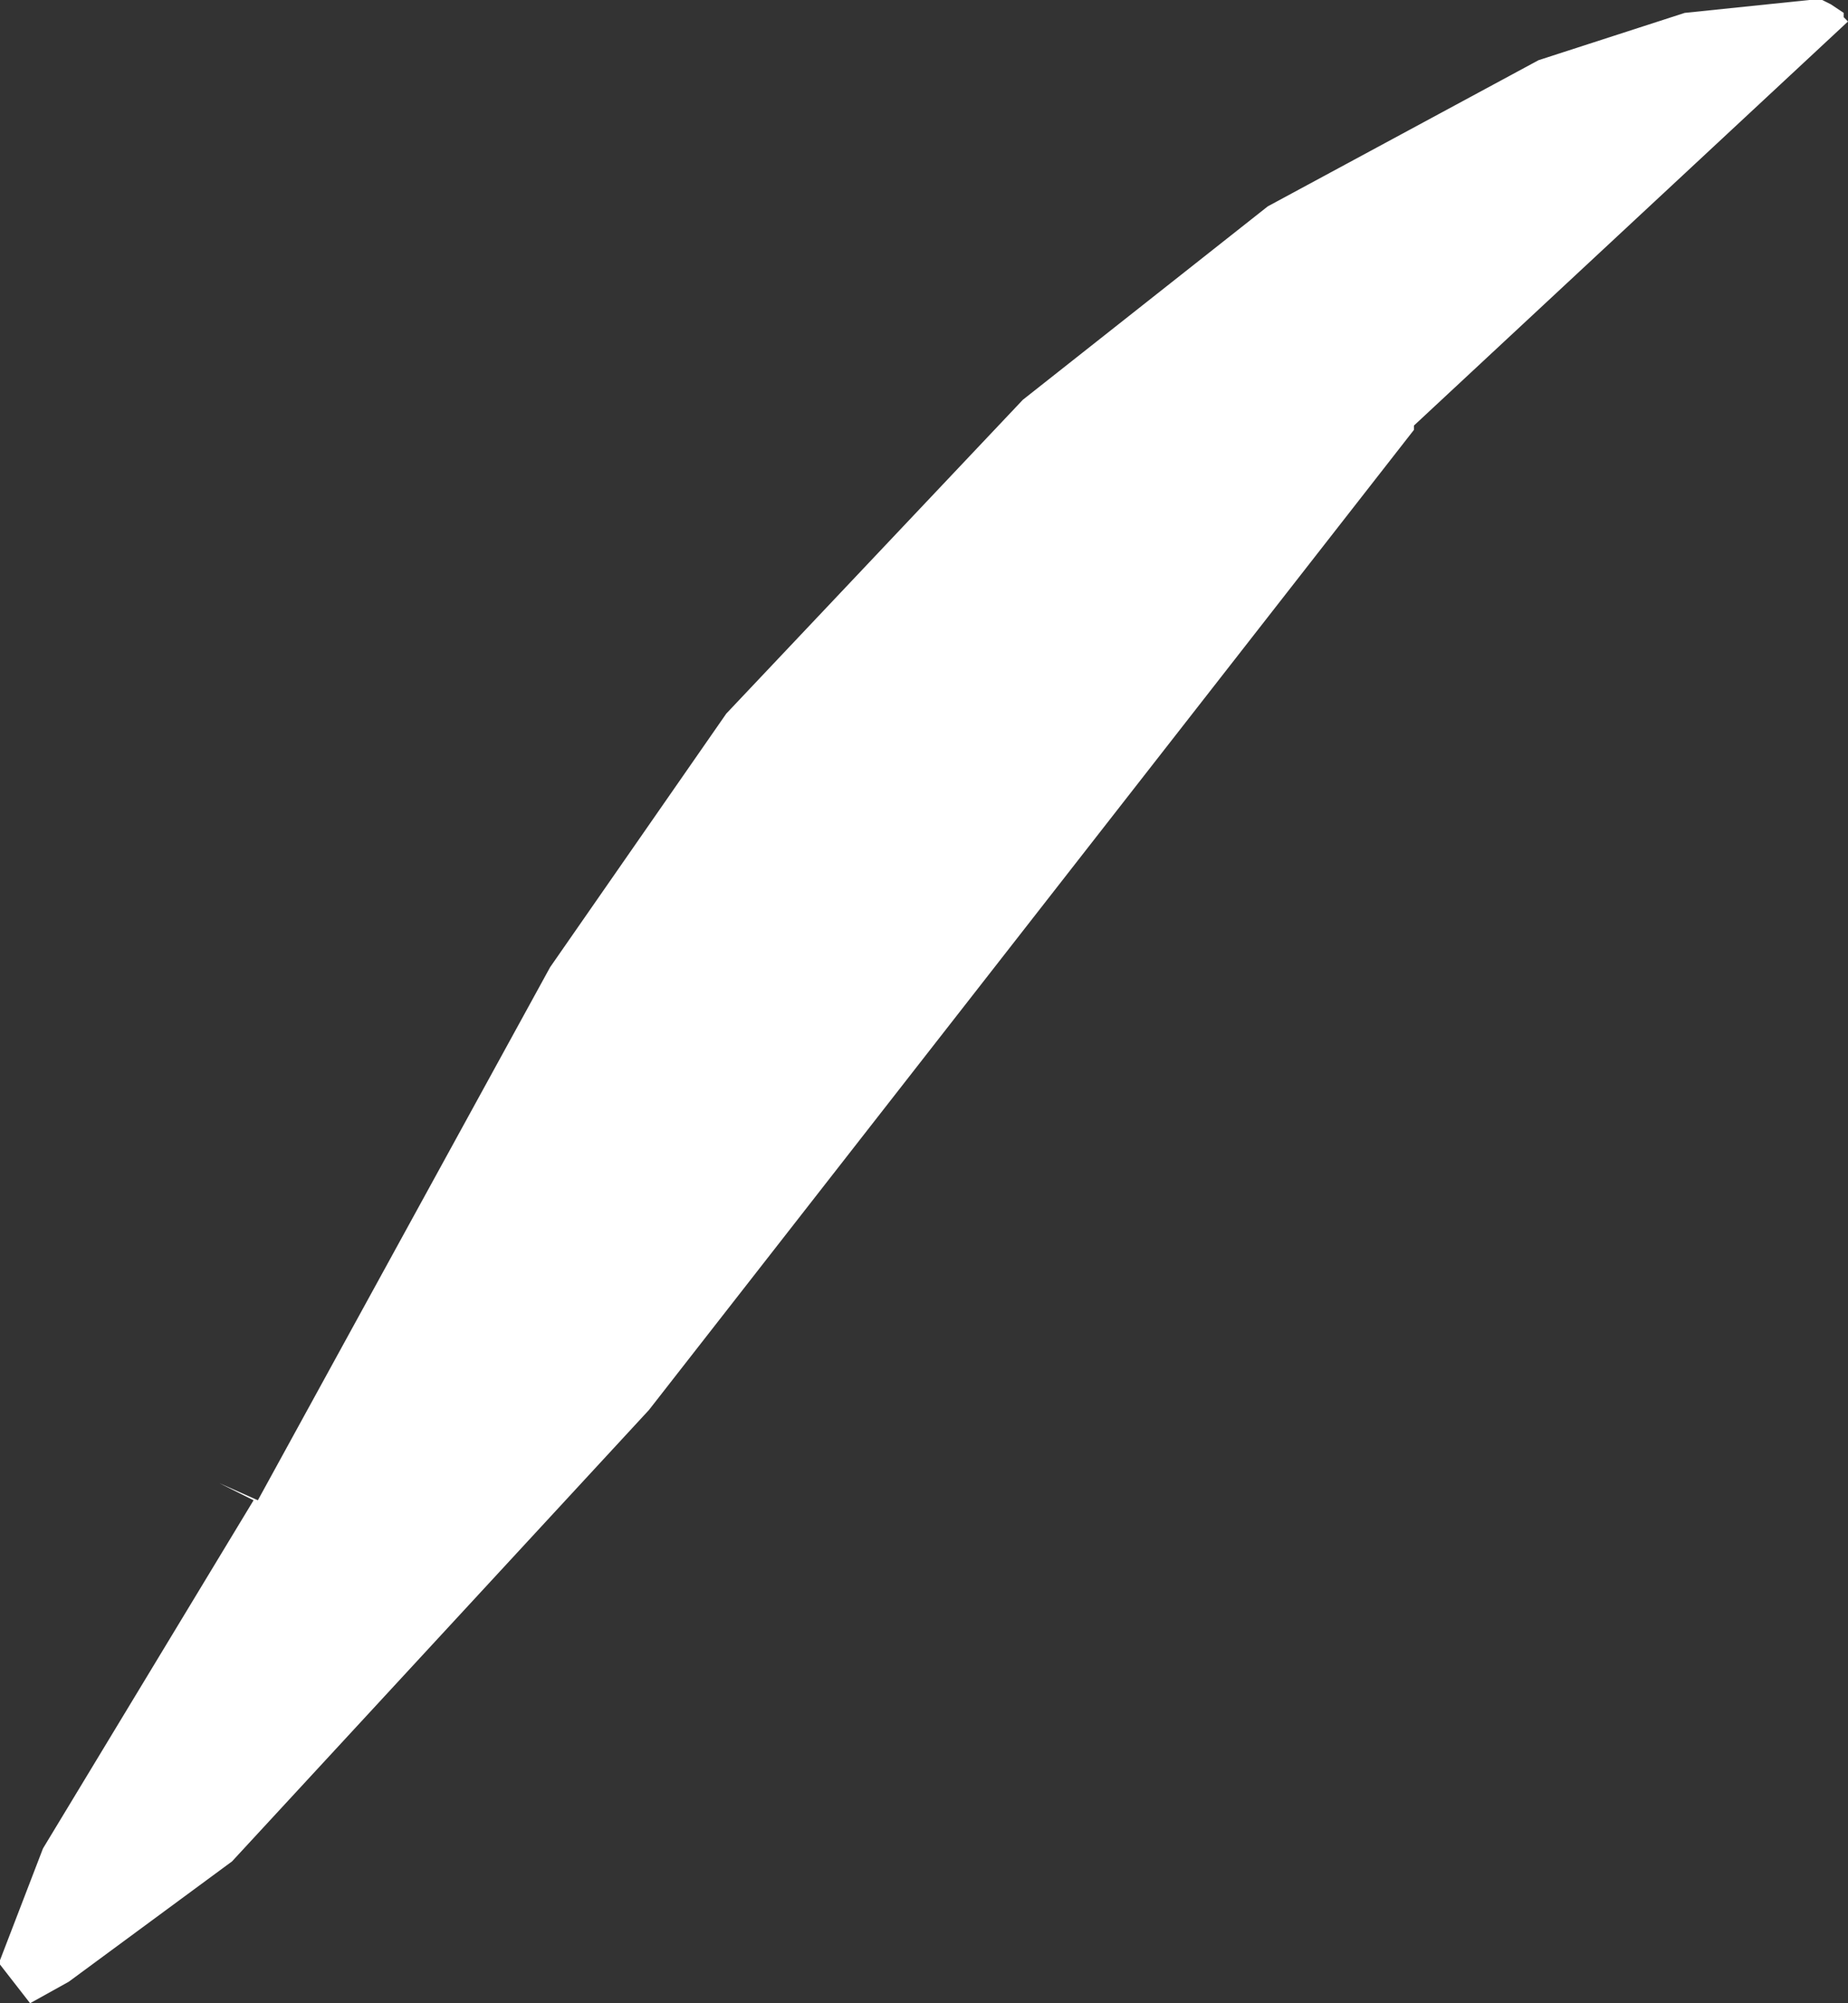 <?xml version="1.0" encoding="UTF-8" standalone="no"?>
<svg xmlns:xlink="http://www.w3.org/1999/xlink" height="23.3px" width="21.5px" xmlns="http://www.w3.org/2000/svg">
  <rect width="100%" height="100%" fill="#333333" stroke="none"/>
  <g transform="matrix(1.0, 0.0, 0.0, 1.0, 0.0, 0.0)">
    <path d="M8.45 8.3 L11.9 4.65 14.75 2.4 17.9 0.7 19.6 0.15 21.05 0.0 21.2 0.0 21.3 0.05 21.45 0.15 21.45 0.2 21.5 0.25 16.45 4.95 16.45 5.0 7.55 16.4 2.7 21.65 0.8 23.05 0.35 23.3 0.0 22.85 0.0 22.8 0.5 21.5 2.95 17.45 2.55 17.25 3.0 17.45 6.4 11.25 8.45 8.3" fill="#ffffff" fill-rule="evenodd" stroke="none"/>
  </g>
</svg>
